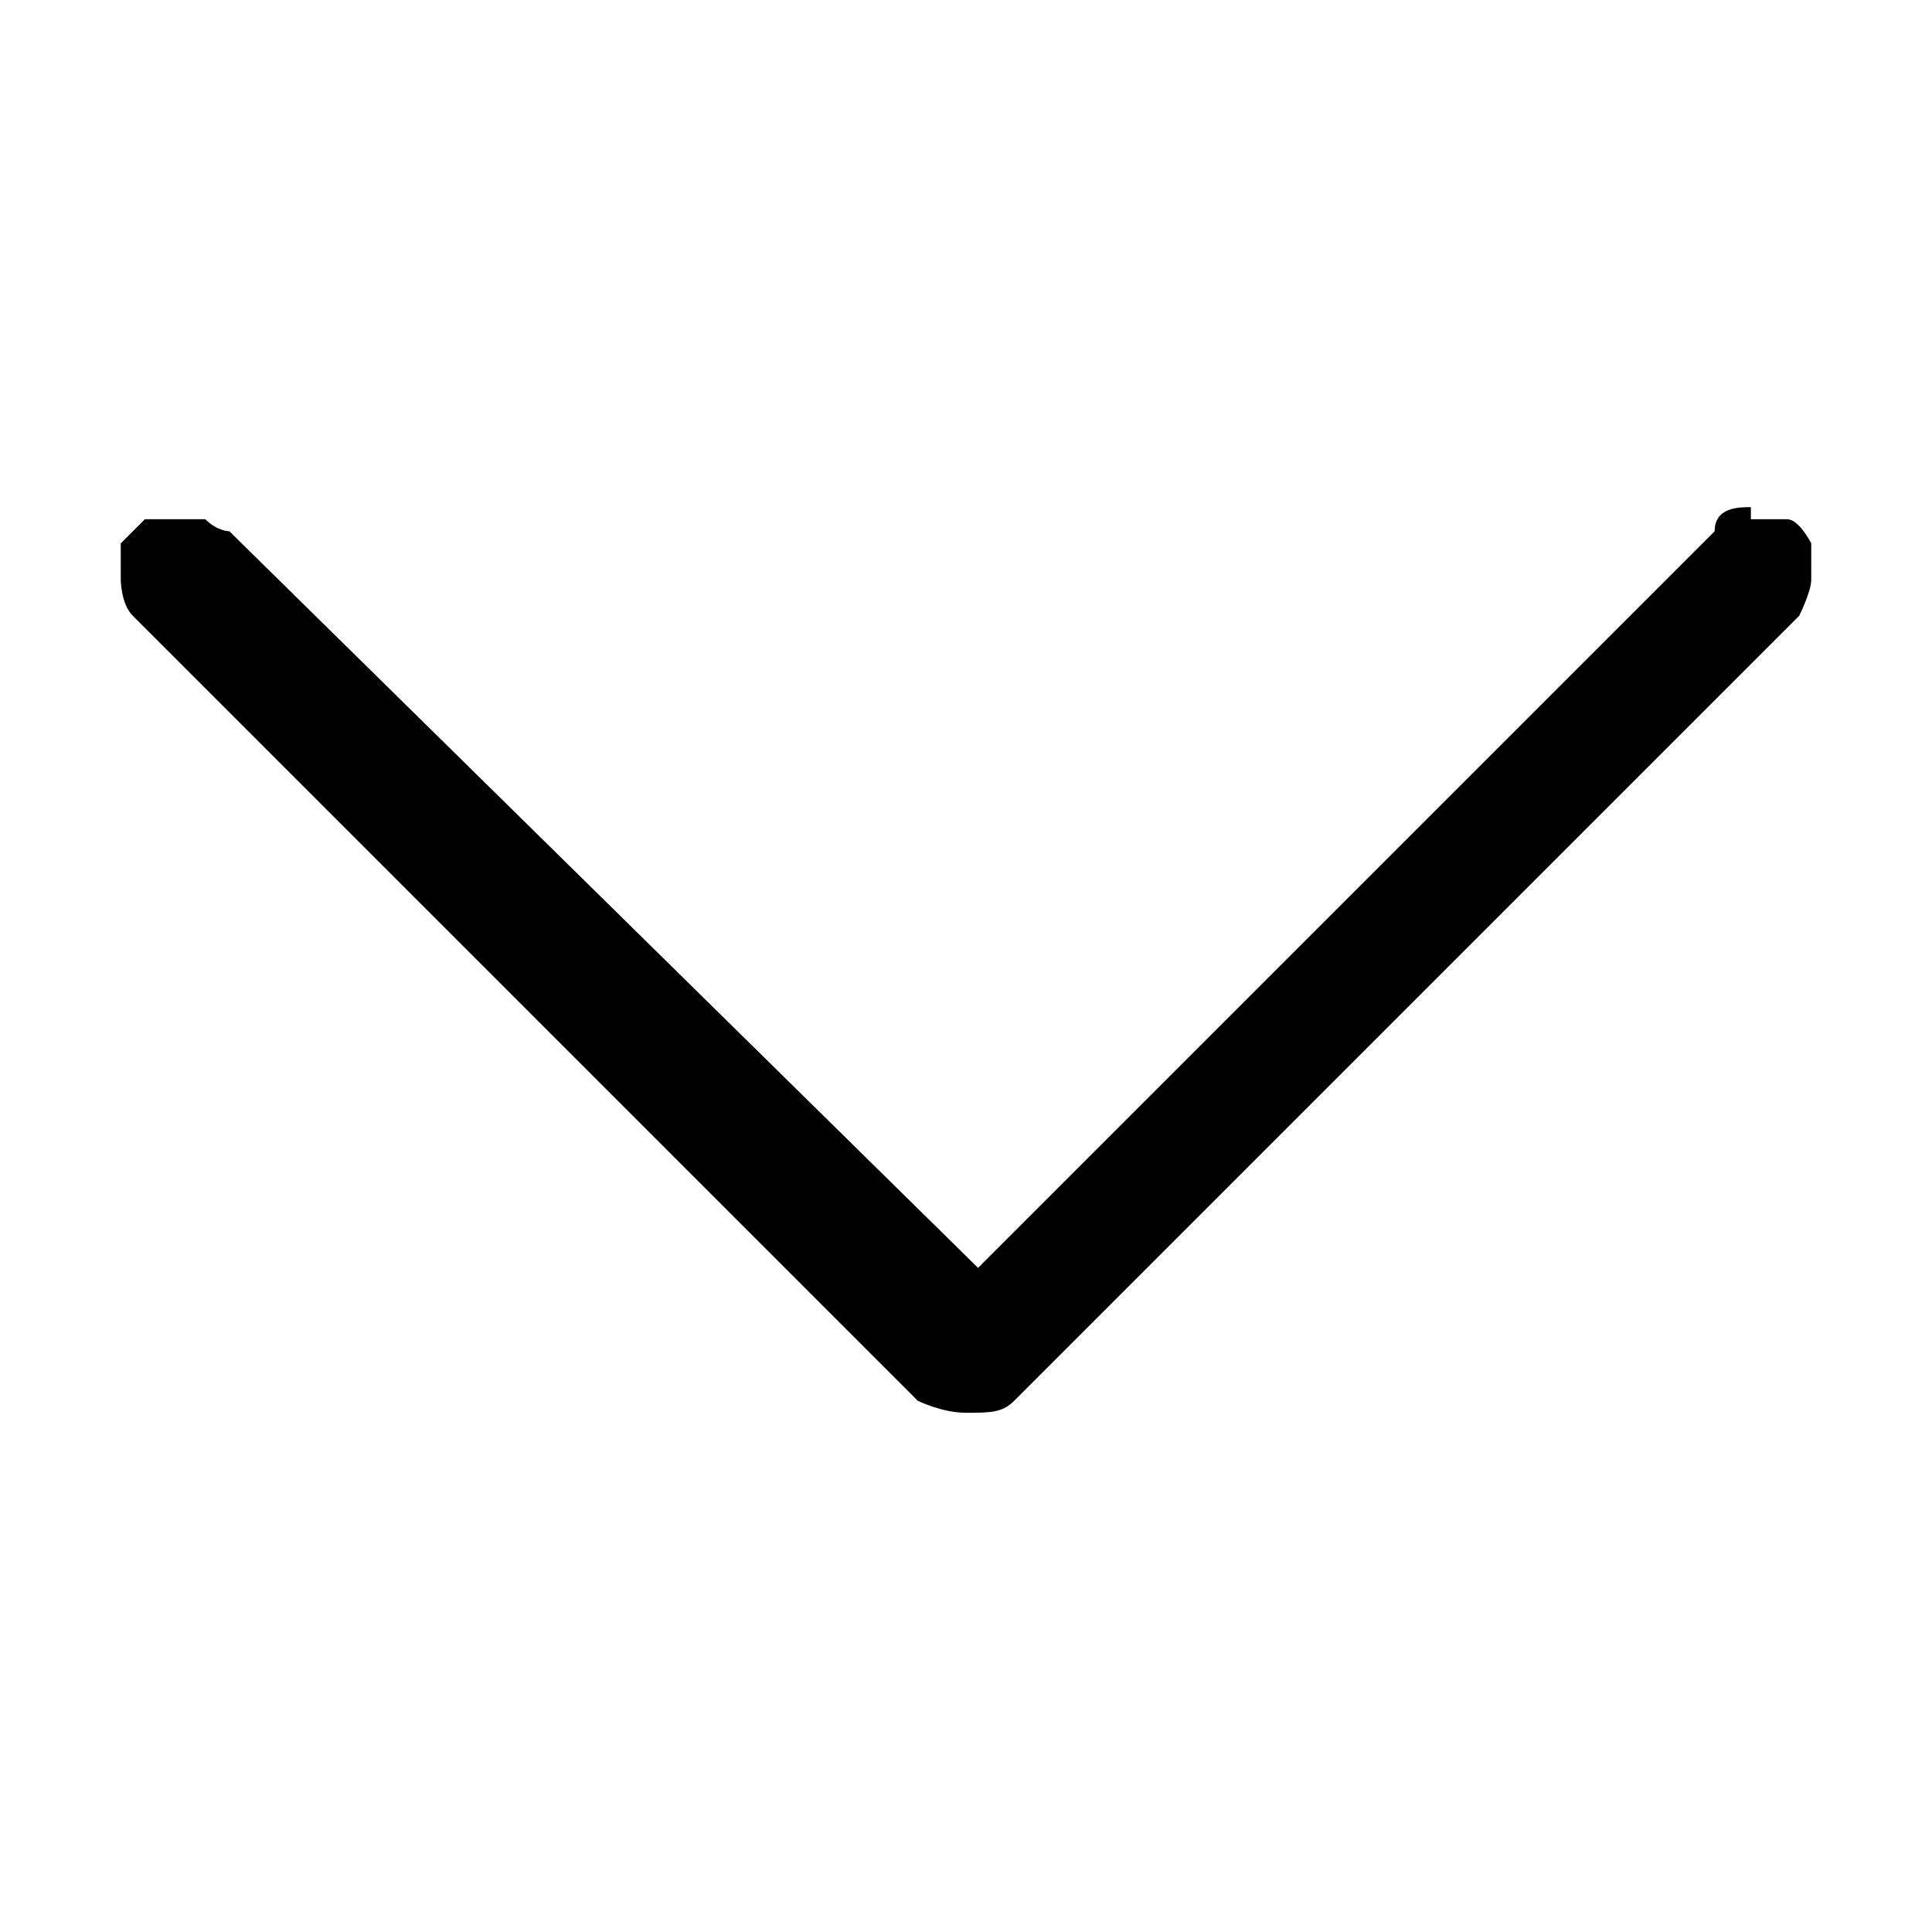 <?xml version="1.0" encoding="UTF-8"?>
<svg id="Layer_1" xmlns="http://www.w3.org/2000/svg" version="1.1" viewBox="0 0 16 16">
  <!-- Generator: Adobe Illustrator 29.0.1, SVG Export Plug-In . SVG Version: 2.1.0 Build 192)  -->
  <defs>
    <style>
      .st0 {
        fill: #000000;
      }
    </style>
  </defs>
  <g id="Frame">
    <path id="Vector" class="st0" d="M14.5,4.2c-.1,0-.3,0-.3.2l-6.1,6.1L1.9,4.4s-.1,0-.2-.1c0,0-.1,0-.2,0,0,0-.2,0-.3,0,0,0-.1.1-.2.2,0,0,0,.2,0,.3,0,0,0,.2.1.3l6.5,6.5c0,0,.2.1.4.1s.3,0,.4-.1l6.5-6.5c0,0,.1-.2.1-.3,0,0,0-.2,0-.3,0,0-.1-.2-.2-.2,0,0-.2,0-.3,0Z"/>
  </g>
</svg>